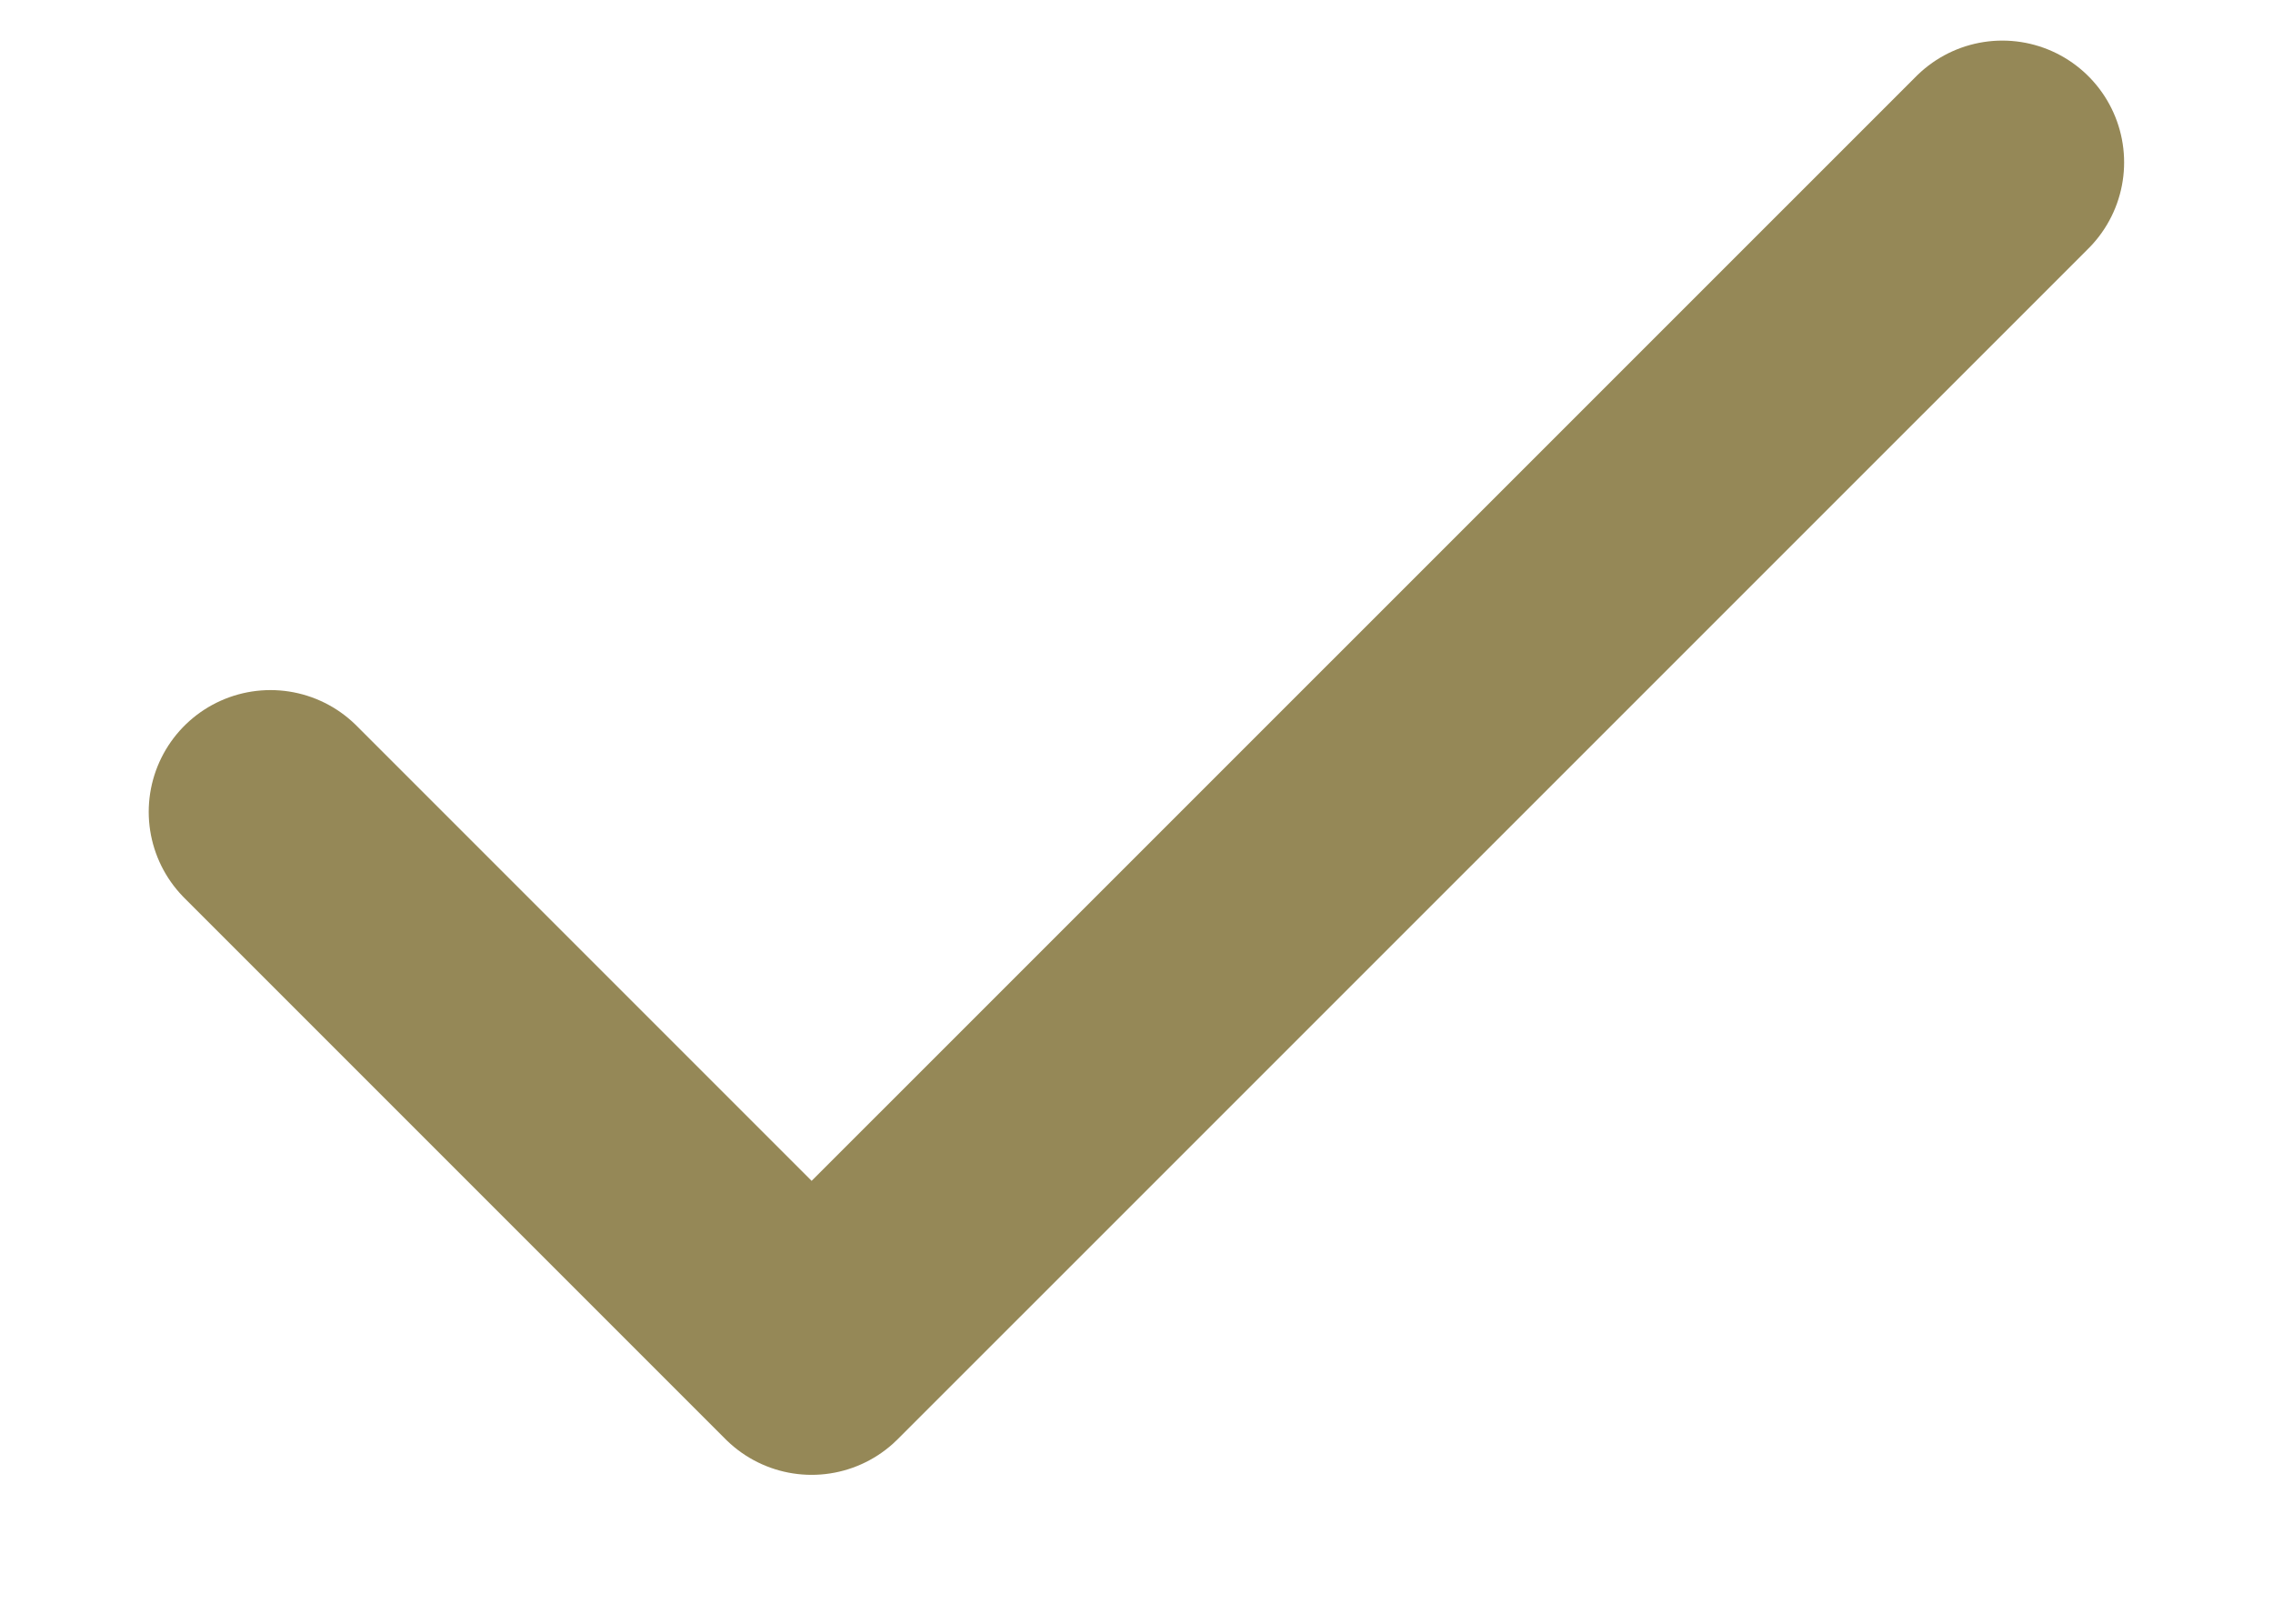 <svg width="14" height="10" viewBox="0 0 14 10" fill="none" xmlns="http://www.w3.org/2000/svg">
<path d="M12.333 1L4.999 8.333L1.666 5" stroke="#958857" stroke-width="1.5" stroke-linecap="round" stroke-linejoin="round"/>
</svg>
